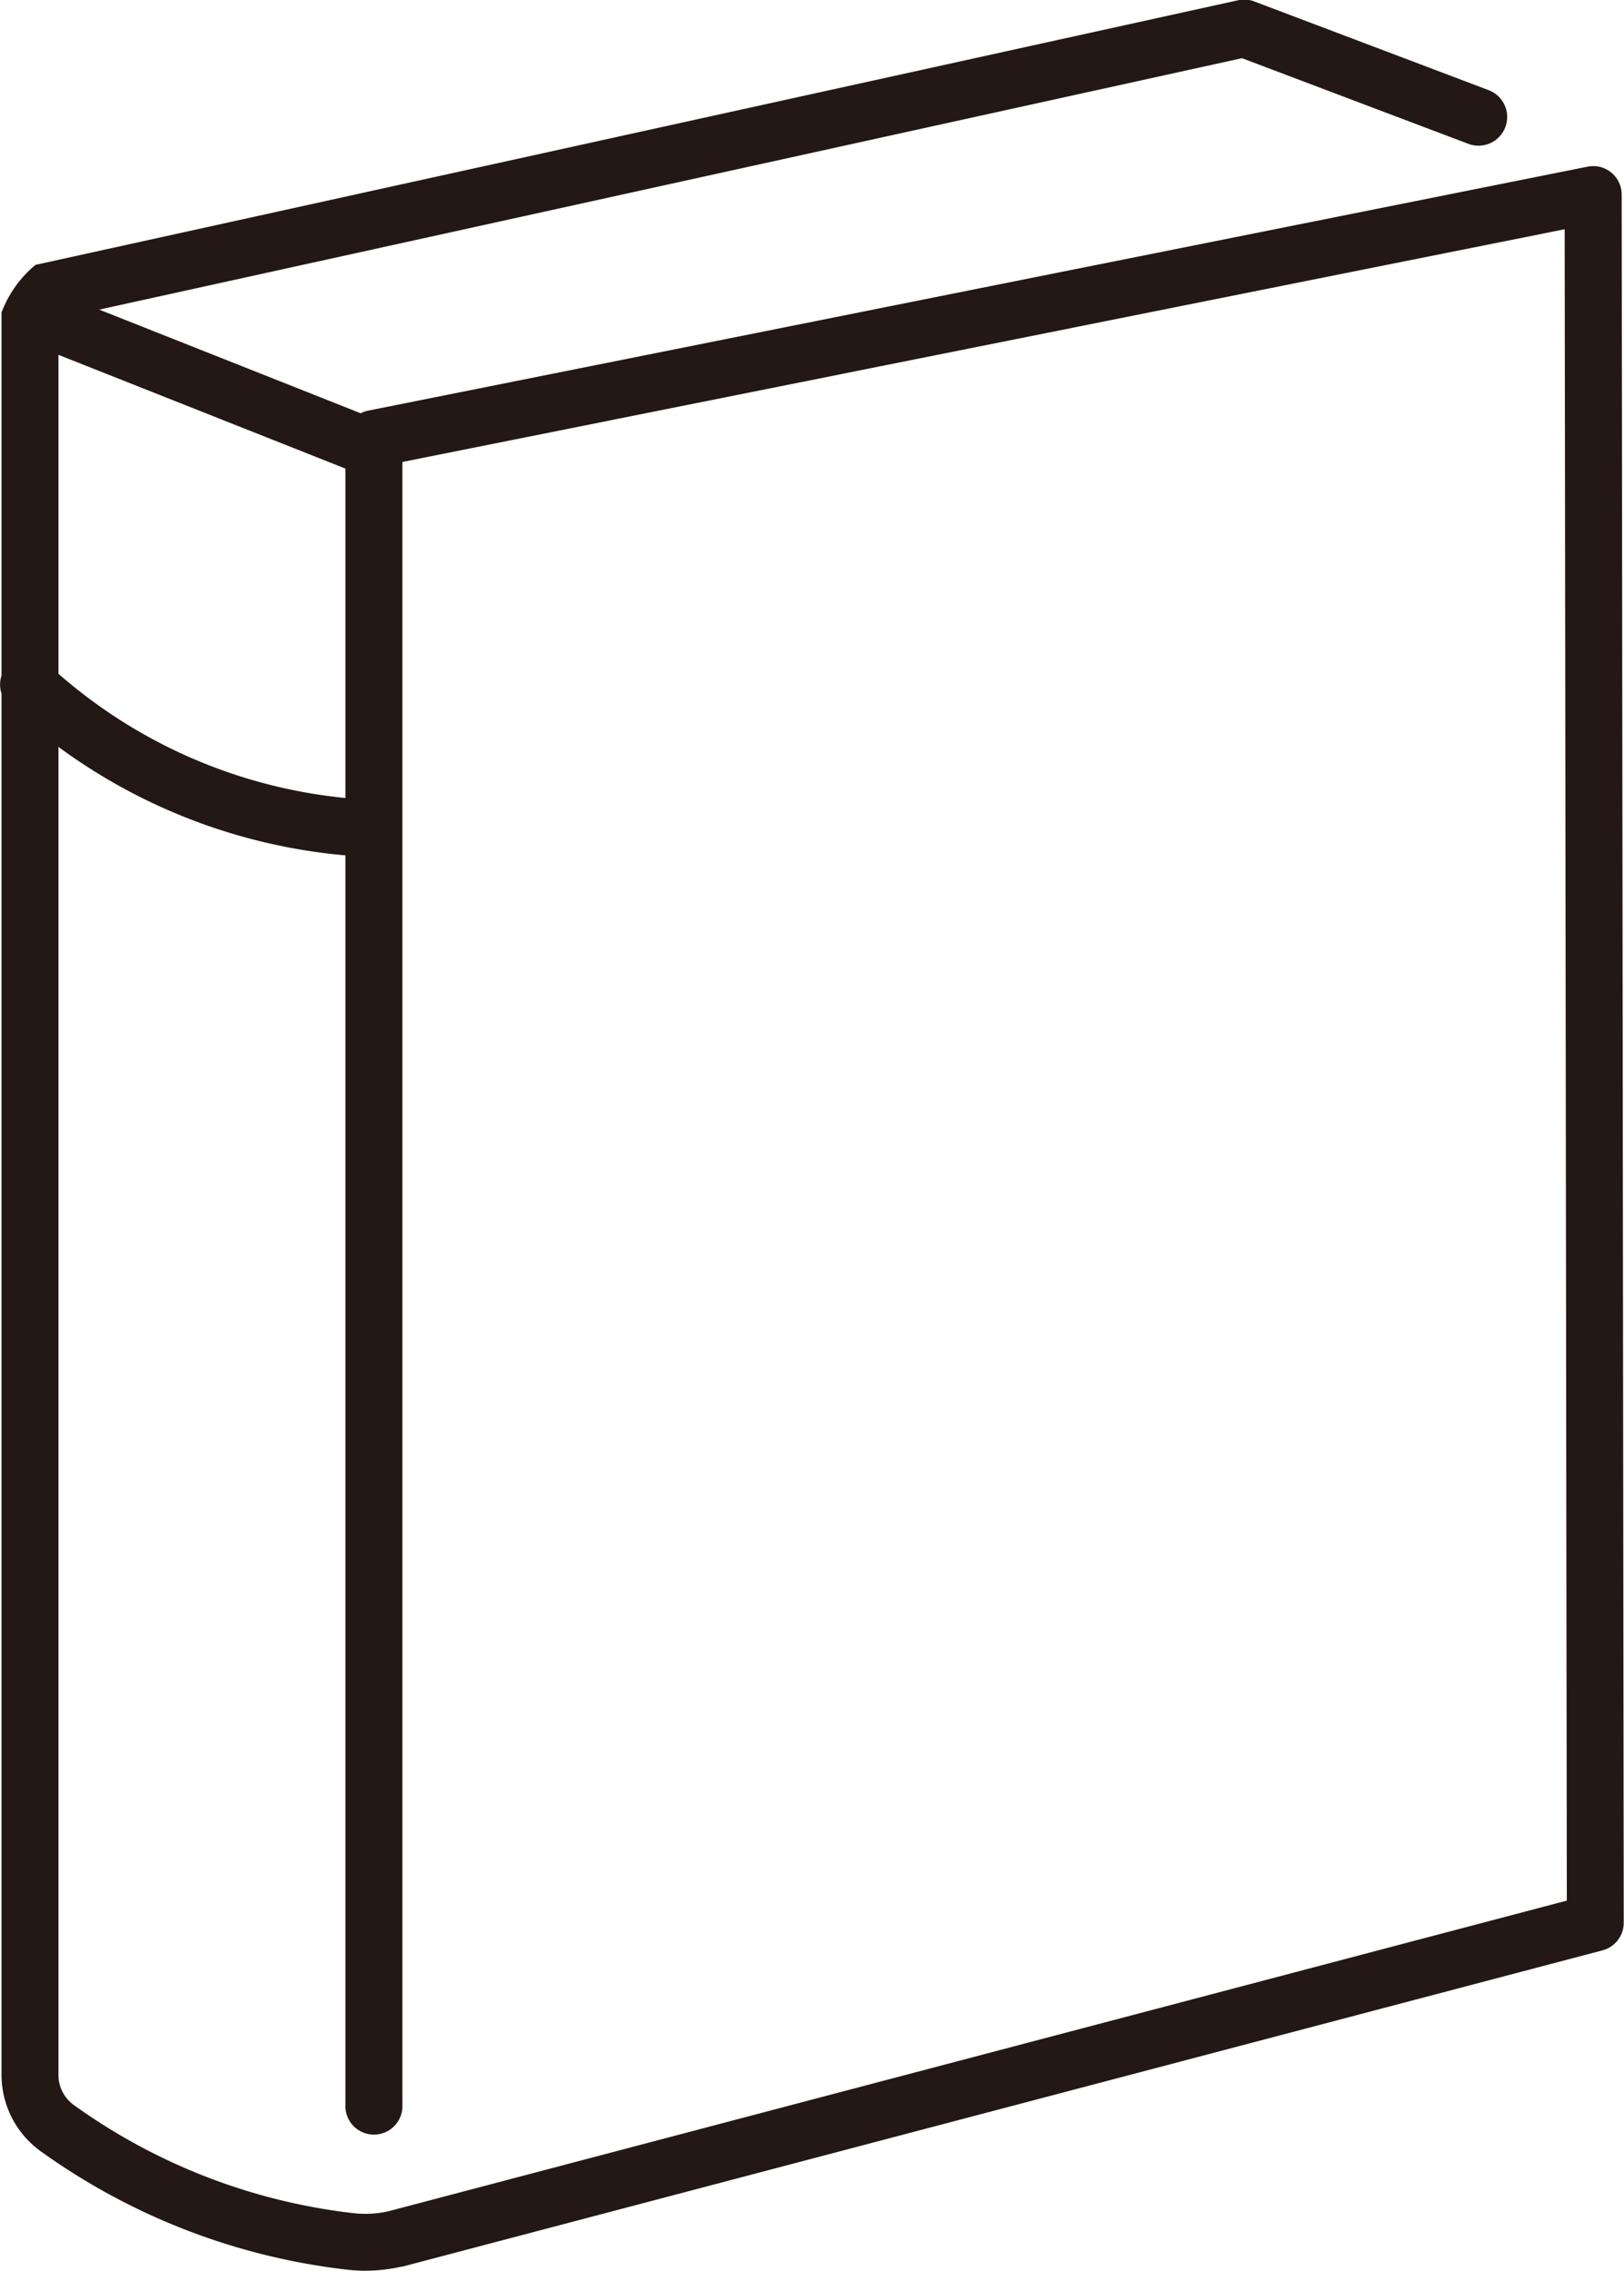 <svg xmlns="http://www.w3.org/2000/svg" width="18.148" height="25.369" viewBox="0 0 18.148 25.369"><path d="M2530.224,1334.092a.318.318,0,0,0-.381-.312l-13.625,2.725a.32.32,0,0,0-.085.03l-2.922-1.158,12.77-2.809,2.53.957a.319.319,0,0,0,.226-.6l-2.619-.991a.317.317,0,0,0-.181-.013l-13.438,2.956a1.275,1.275,0,0,0-.38.532v4.057a.318.318,0,0,0,0,.2V1355.1a1.052,1.052,0,0,0,.439.852,7.283,7.283,0,0,0,3.422,1.322,1.772,1.772,0,0,0,.2.012,1.855,1.855,0,0,0,.408-.046l.011,0,13.41-3.533a.319.319,0,0,0,.238-.308Zm-14.262,6.741a5.717,5.717,0,0,1-3.207-1.388v-3.563l3.207,1.271Zm.483,15.788a1.181,1.181,0,0,1-.392.022,6.65,6.65,0,0,1-3.124-1.207.414.414,0,0,1-.174-.334v-14.84a6.352,6.352,0,0,0,3.207,1.212v13.99a.319.319,0,0,0,.637,0v-18.385l12.988-2.6.024,18.672Z" transform="translate(-2512.102 -1331.918)" fill="#231815"/></svg>